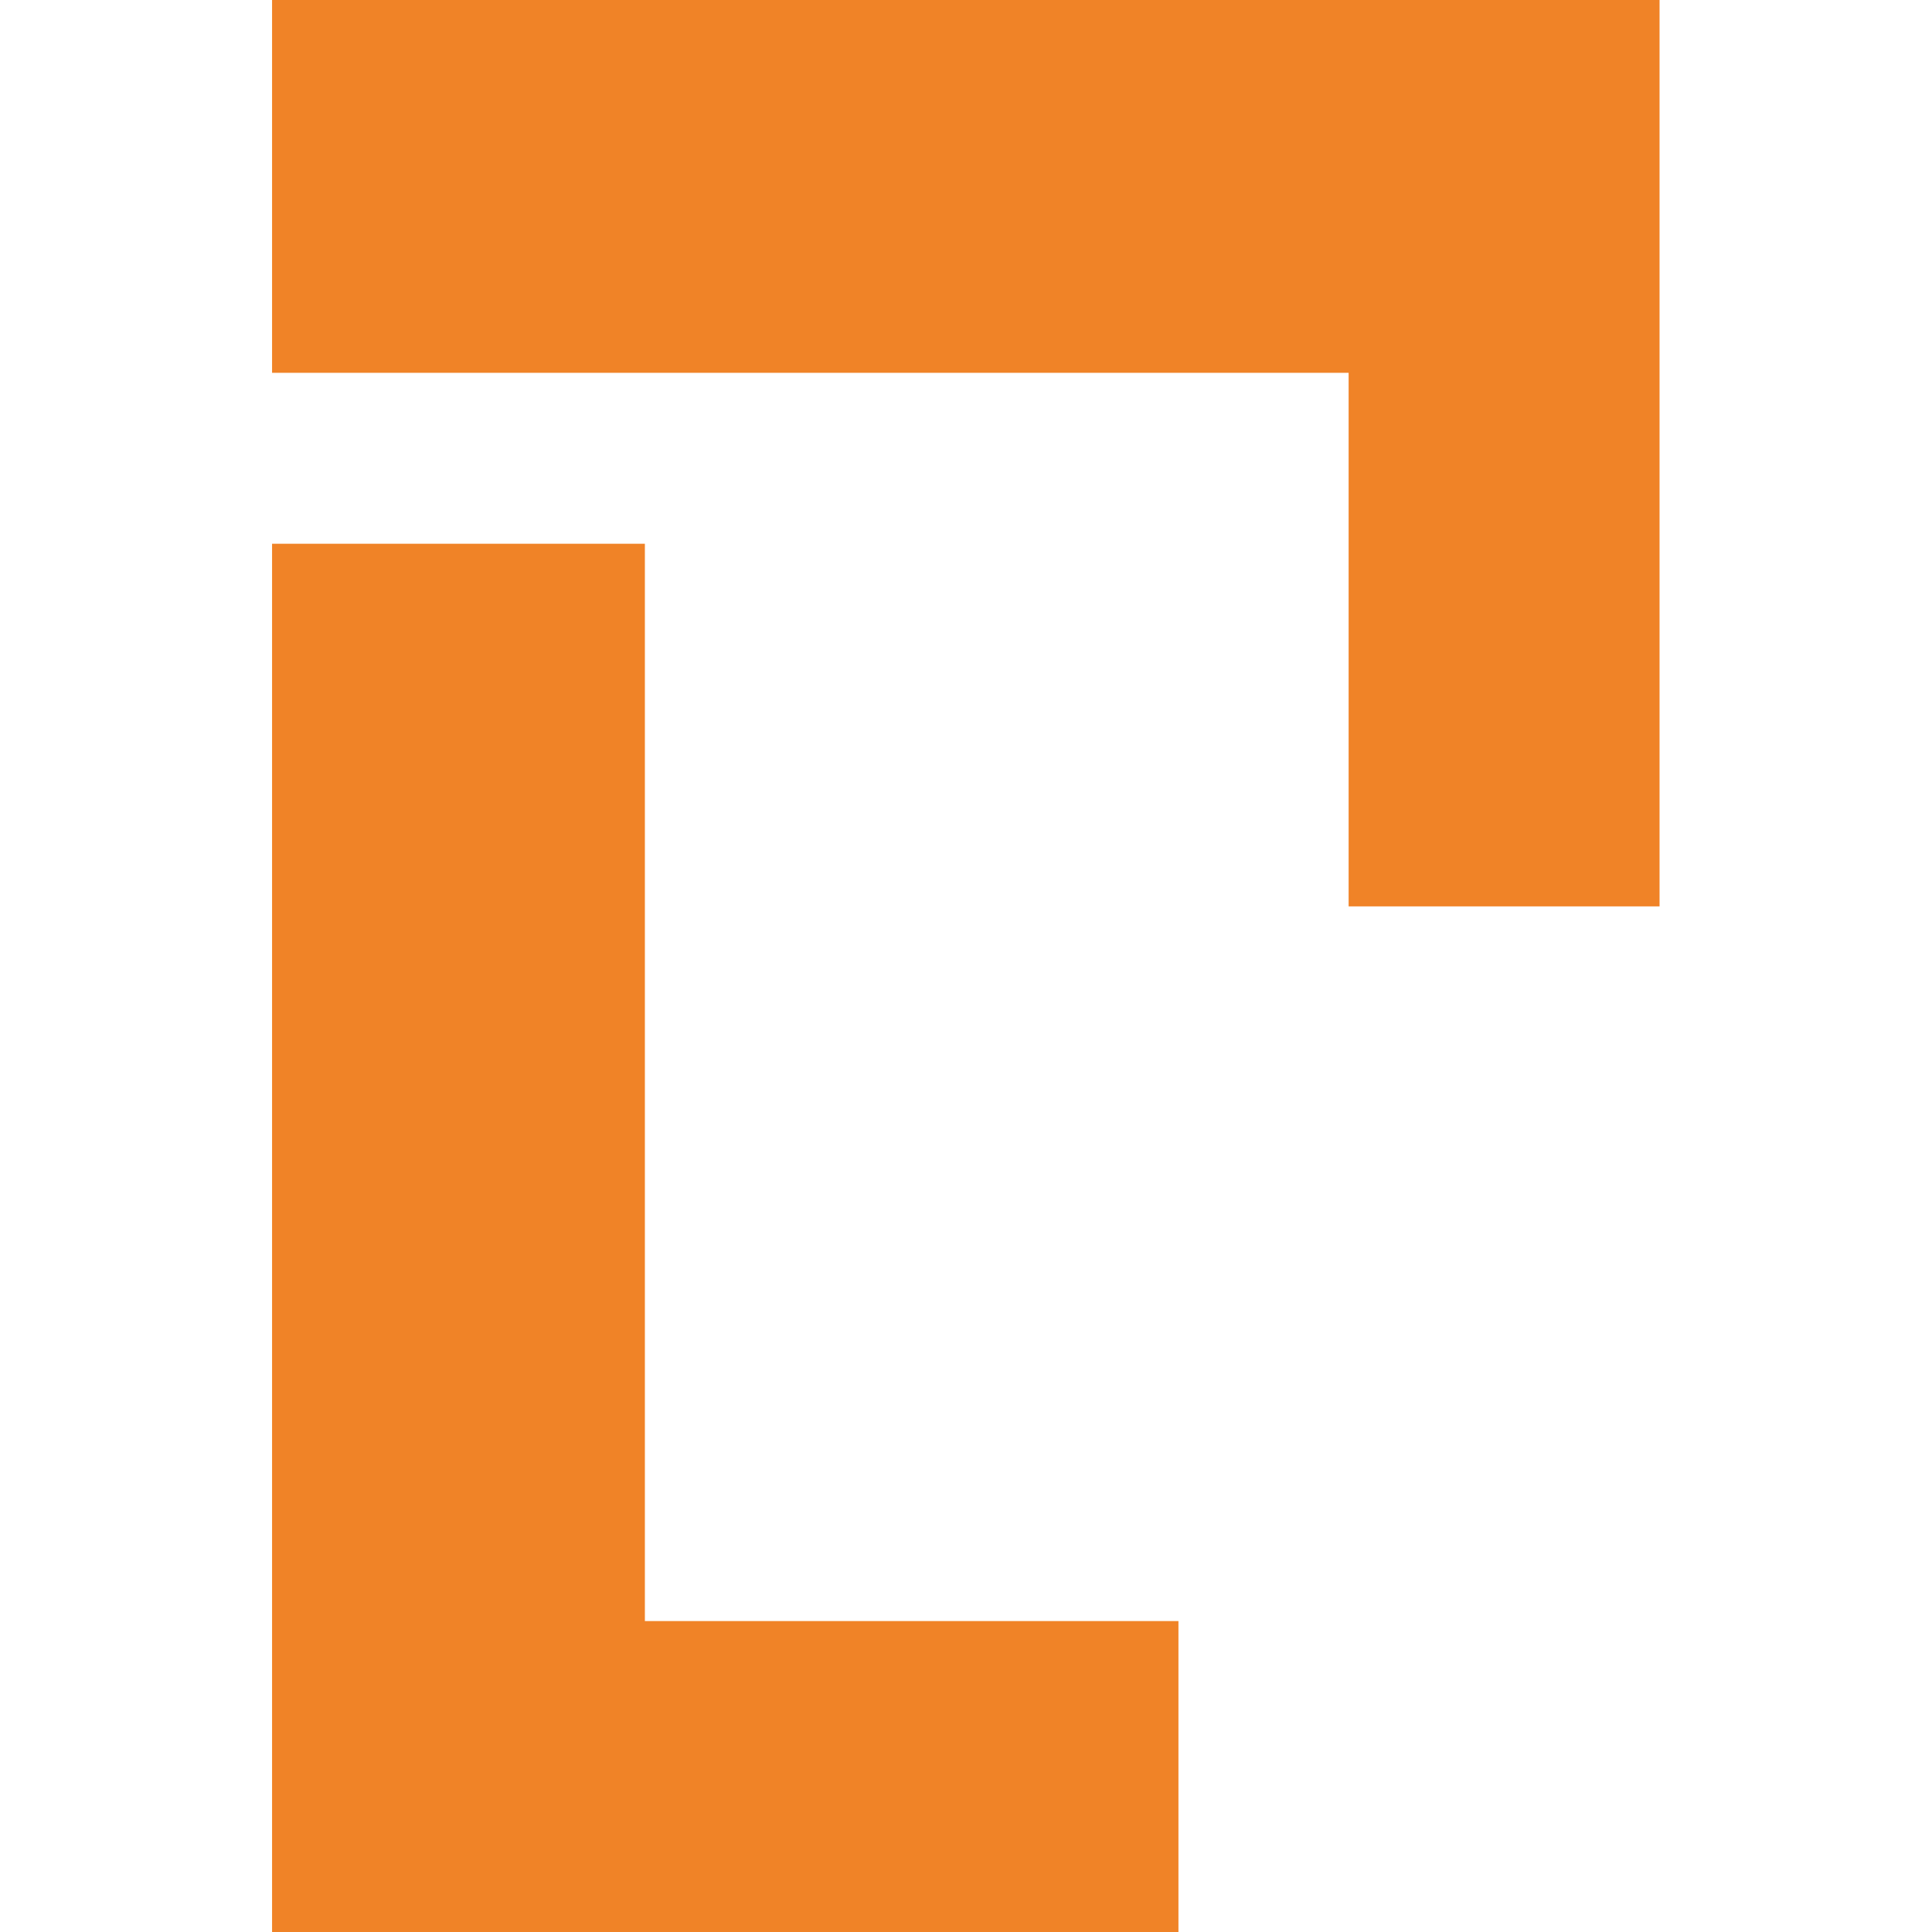 <svg xmlns="http://www.w3.org/2000/svg" id="Layer_1" viewBox="0 0 512 512"><defs><style>      .st0 {        fill: #f08327;      }    </style></defs><path class="st0" d="M72.1,144.1h98.8v285.5h141.4v82.4H72.1V144.1Z"></path><path class="st0" d="M439.8,0v240.2h-82.4V98.8H72.1V0h367.7Z"></path></svg>
